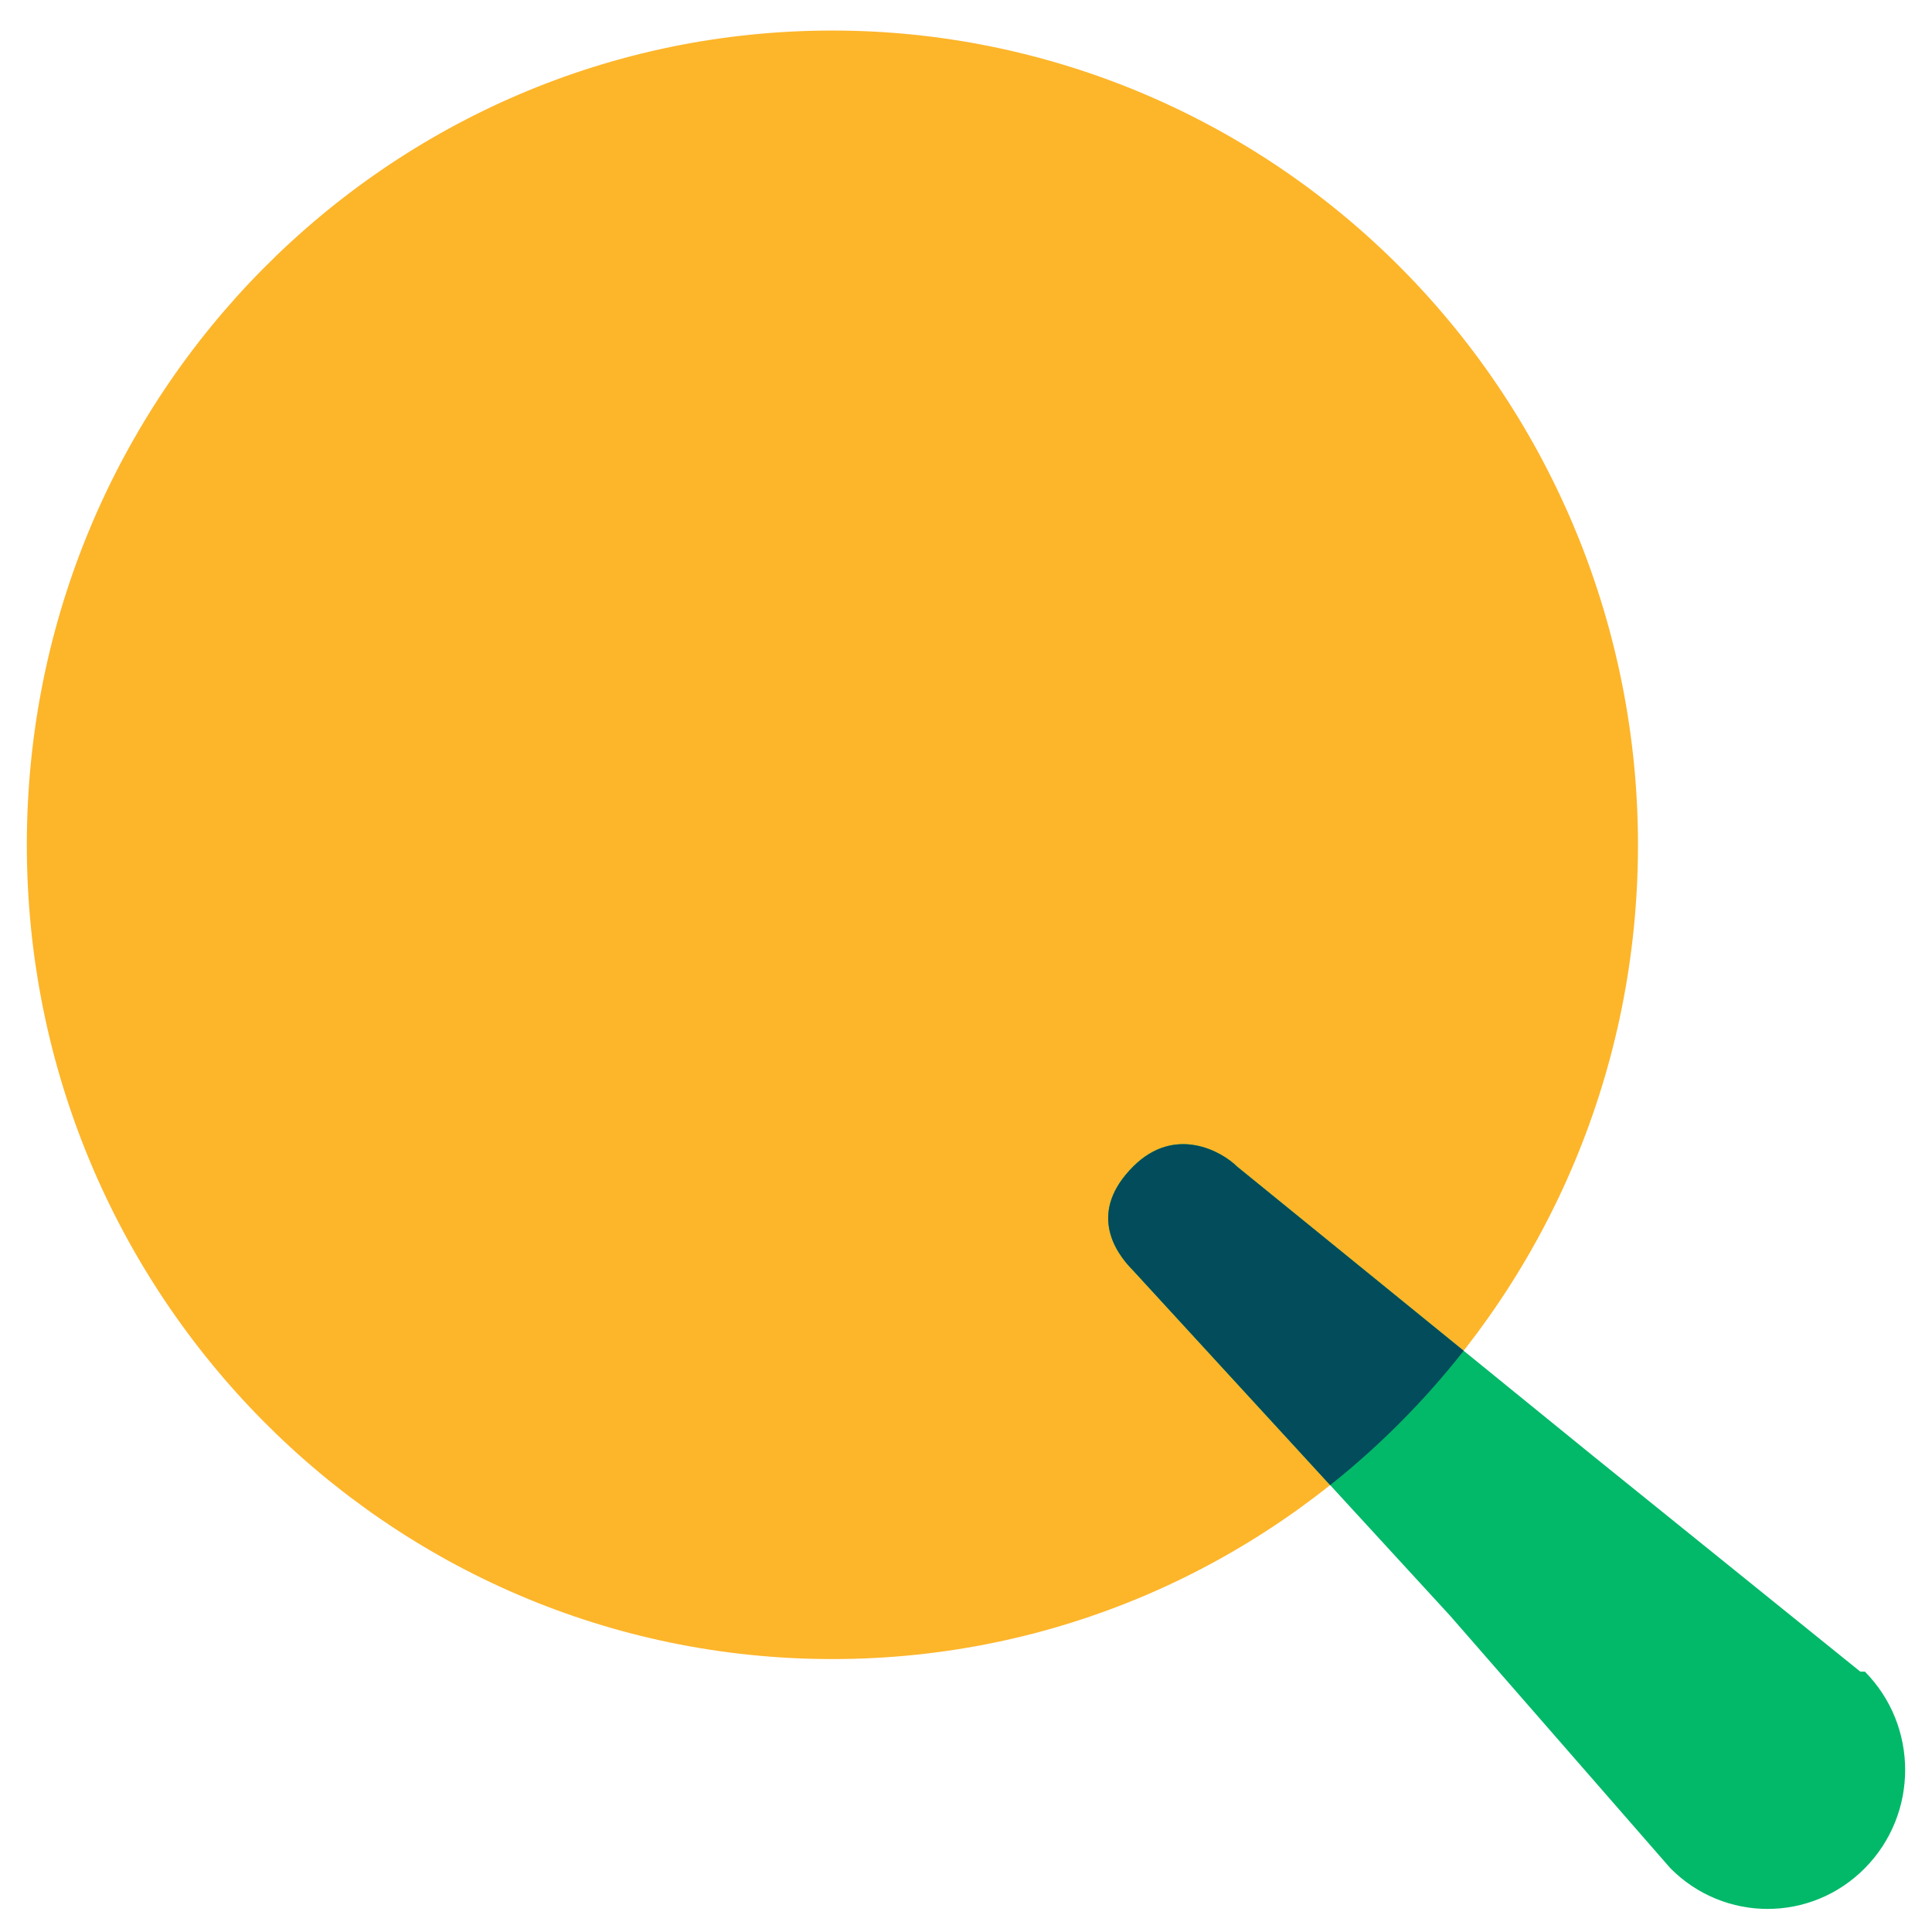 <svg width="37" height="37" viewBox="0 0 37 37" fill="none" xmlns="http://www.w3.org/2000/svg">
<path d="M15.942 0.585C20.033 0.585 23.957 2.228 26.851 5.153C29.744 8.077 31.369 12.044 31.369 16.179C31.369 24.792 24.462 31.773 15.942 31.773C7.421 31.773 0.514 24.792 0.514 16.179C0.514 7.567 7.421 0.585 15.942 0.585Z" fill="#FDB52A"/>
<path d="M35.626 32.013L30.541 27.909L23.691 22.341C23.407 22.057 22.505 21.537 21.701 22.341C20.848 23.195 21.322 23.953 21.701 24.332L27.77 30.942L31.989 35.778C33.018 36.818 34.686 36.818 35.714 35.778C36.743 34.738 36.743 33.053 35.714 32.013H35.626Z" fill="#01B969"/>
<path fill-rule="evenodd" clip-rule="evenodd" d="M28.031 25.869C27.281 26.824 26.422 27.688 25.474 28.442L21.701 24.332C21.322 23.953 20.848 23.195 21.701 22.341C22.505 21.537 23.407 22.057 23.691 22.341L28.031 25.869Z" fill="#024C5B"/>
</svg>
